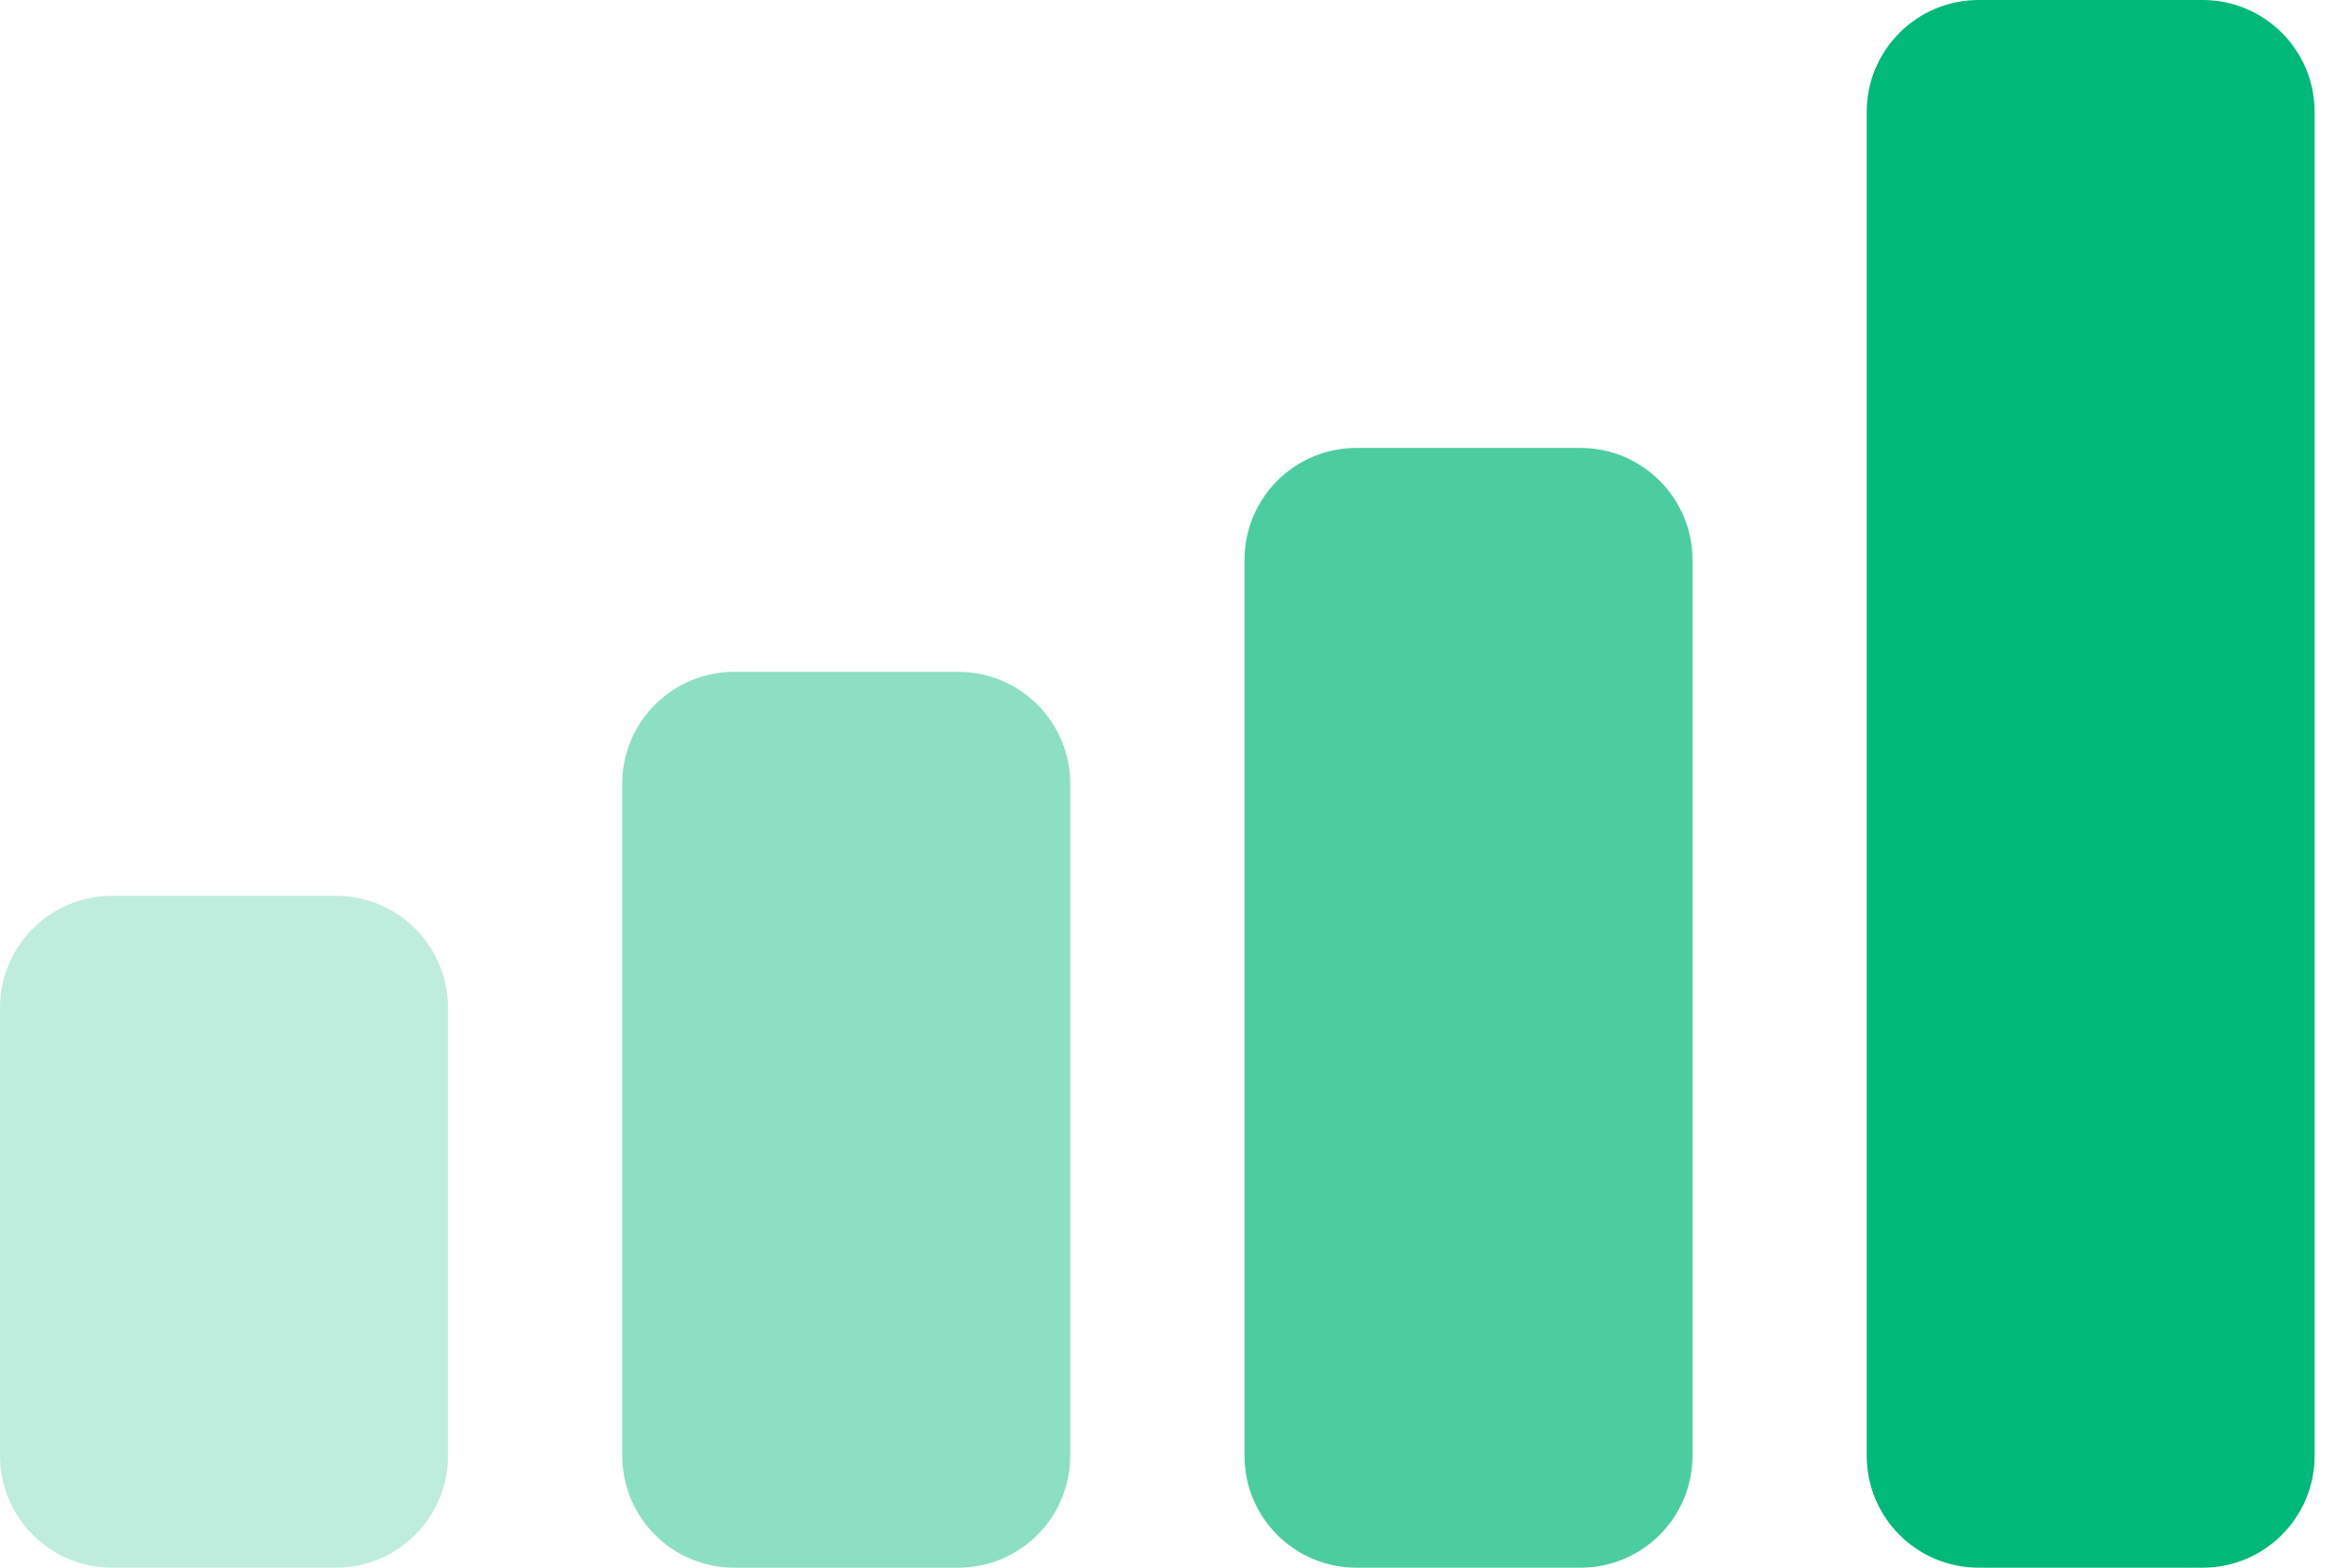 <svg xmlns="http://www.w3.org/2000/svg" width="27"
	height="18" viewBox="0 0 27 18" fill="none">
	<path opacity="0.25"
		d="M3.857 10.286H1.286C0.576 10.286 0 10.861 0 11.571V16.714C0 17.424 0.576 18 1.286 18H3.857C4.567 18 5.143 17.424 5.143 16.714V11.571C5.143 10.861 4.567 10.286 3.857 10.286Z"
		fill="#00B878" />
	<path opacity="0.45"
		d="M11 7.714H8.429C7.718 7.714 7.143 8.29 7.143 9V16.714C7.143 17.424 7.718 18 8.429 18H11C11.71 18 12.286 17.424 12.286 16.714V9C12.286 8.29 11.71 7.714 11 7.714Z"
		fill="#00B878" />
	<path opacity="0.7"
		d="M18.143 5.143H15.571C14.861 5.143 14.286 5.719 14.286 6.429V16.715C14.286 17.425 14.861 18 15.571 18H18.143C18.853 18 19.429 17.425 19.429 16.715V6.429C19.429 5.719 18.853 5.143 18.143 5.143Z"
		fill="#00B878" />
	<path
		d="M25.286 0H22.714C22.004 0 21.429 0.576 21.429 1.286V16.714C21.429 17.424 22.004 18 22.714 18H25.286C25.996 18 26.571 17.424 26.571 16.714V1.286C26.571 0.576 25.996 0 25.286 0Z"
		fill="#00B878" />
</svg>